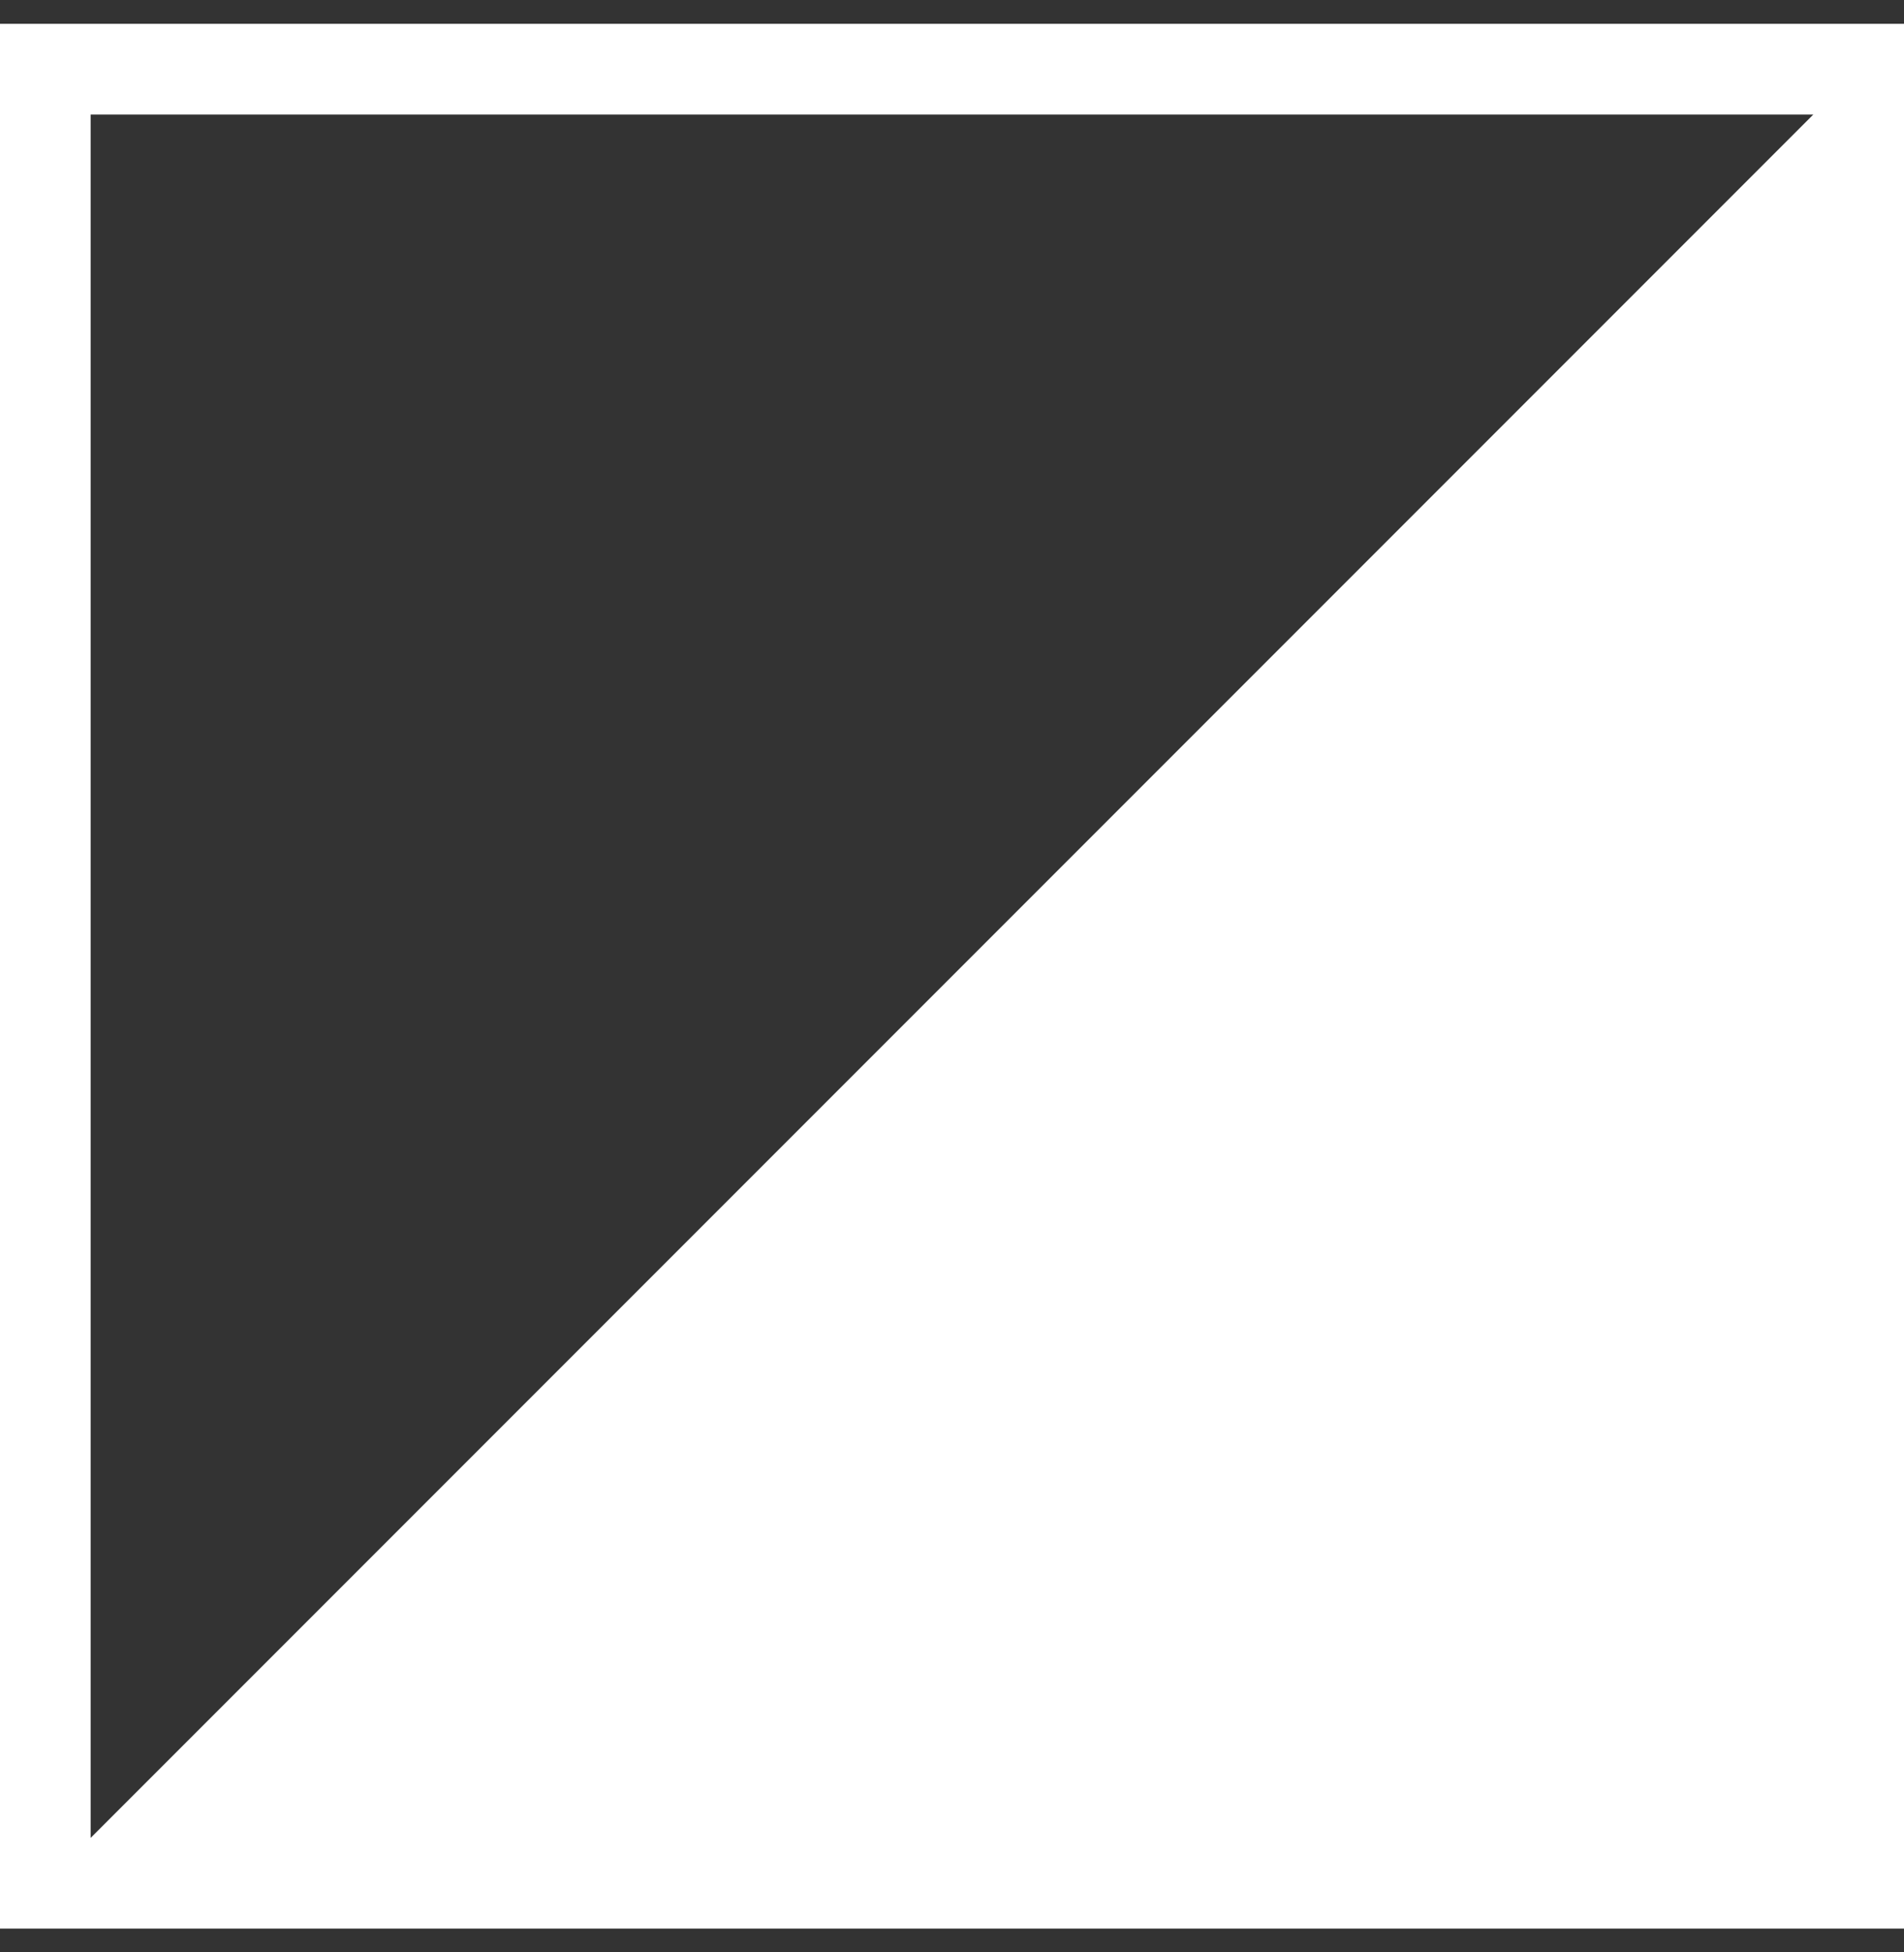 <svg width="40" height="41" viewBox="0 0 40 41" fill="none" xmlns="http://www.w3.org/2000/svg">
<rect x="0" y="0" width="40" height="41" fill="#333333" stroke="none"/>
<path d="M40 0.5V40.5H0V0.5H40ZM38.095 2.405H1.905V38.595L38.095 2.405Z" fill="white"/>
</svg>